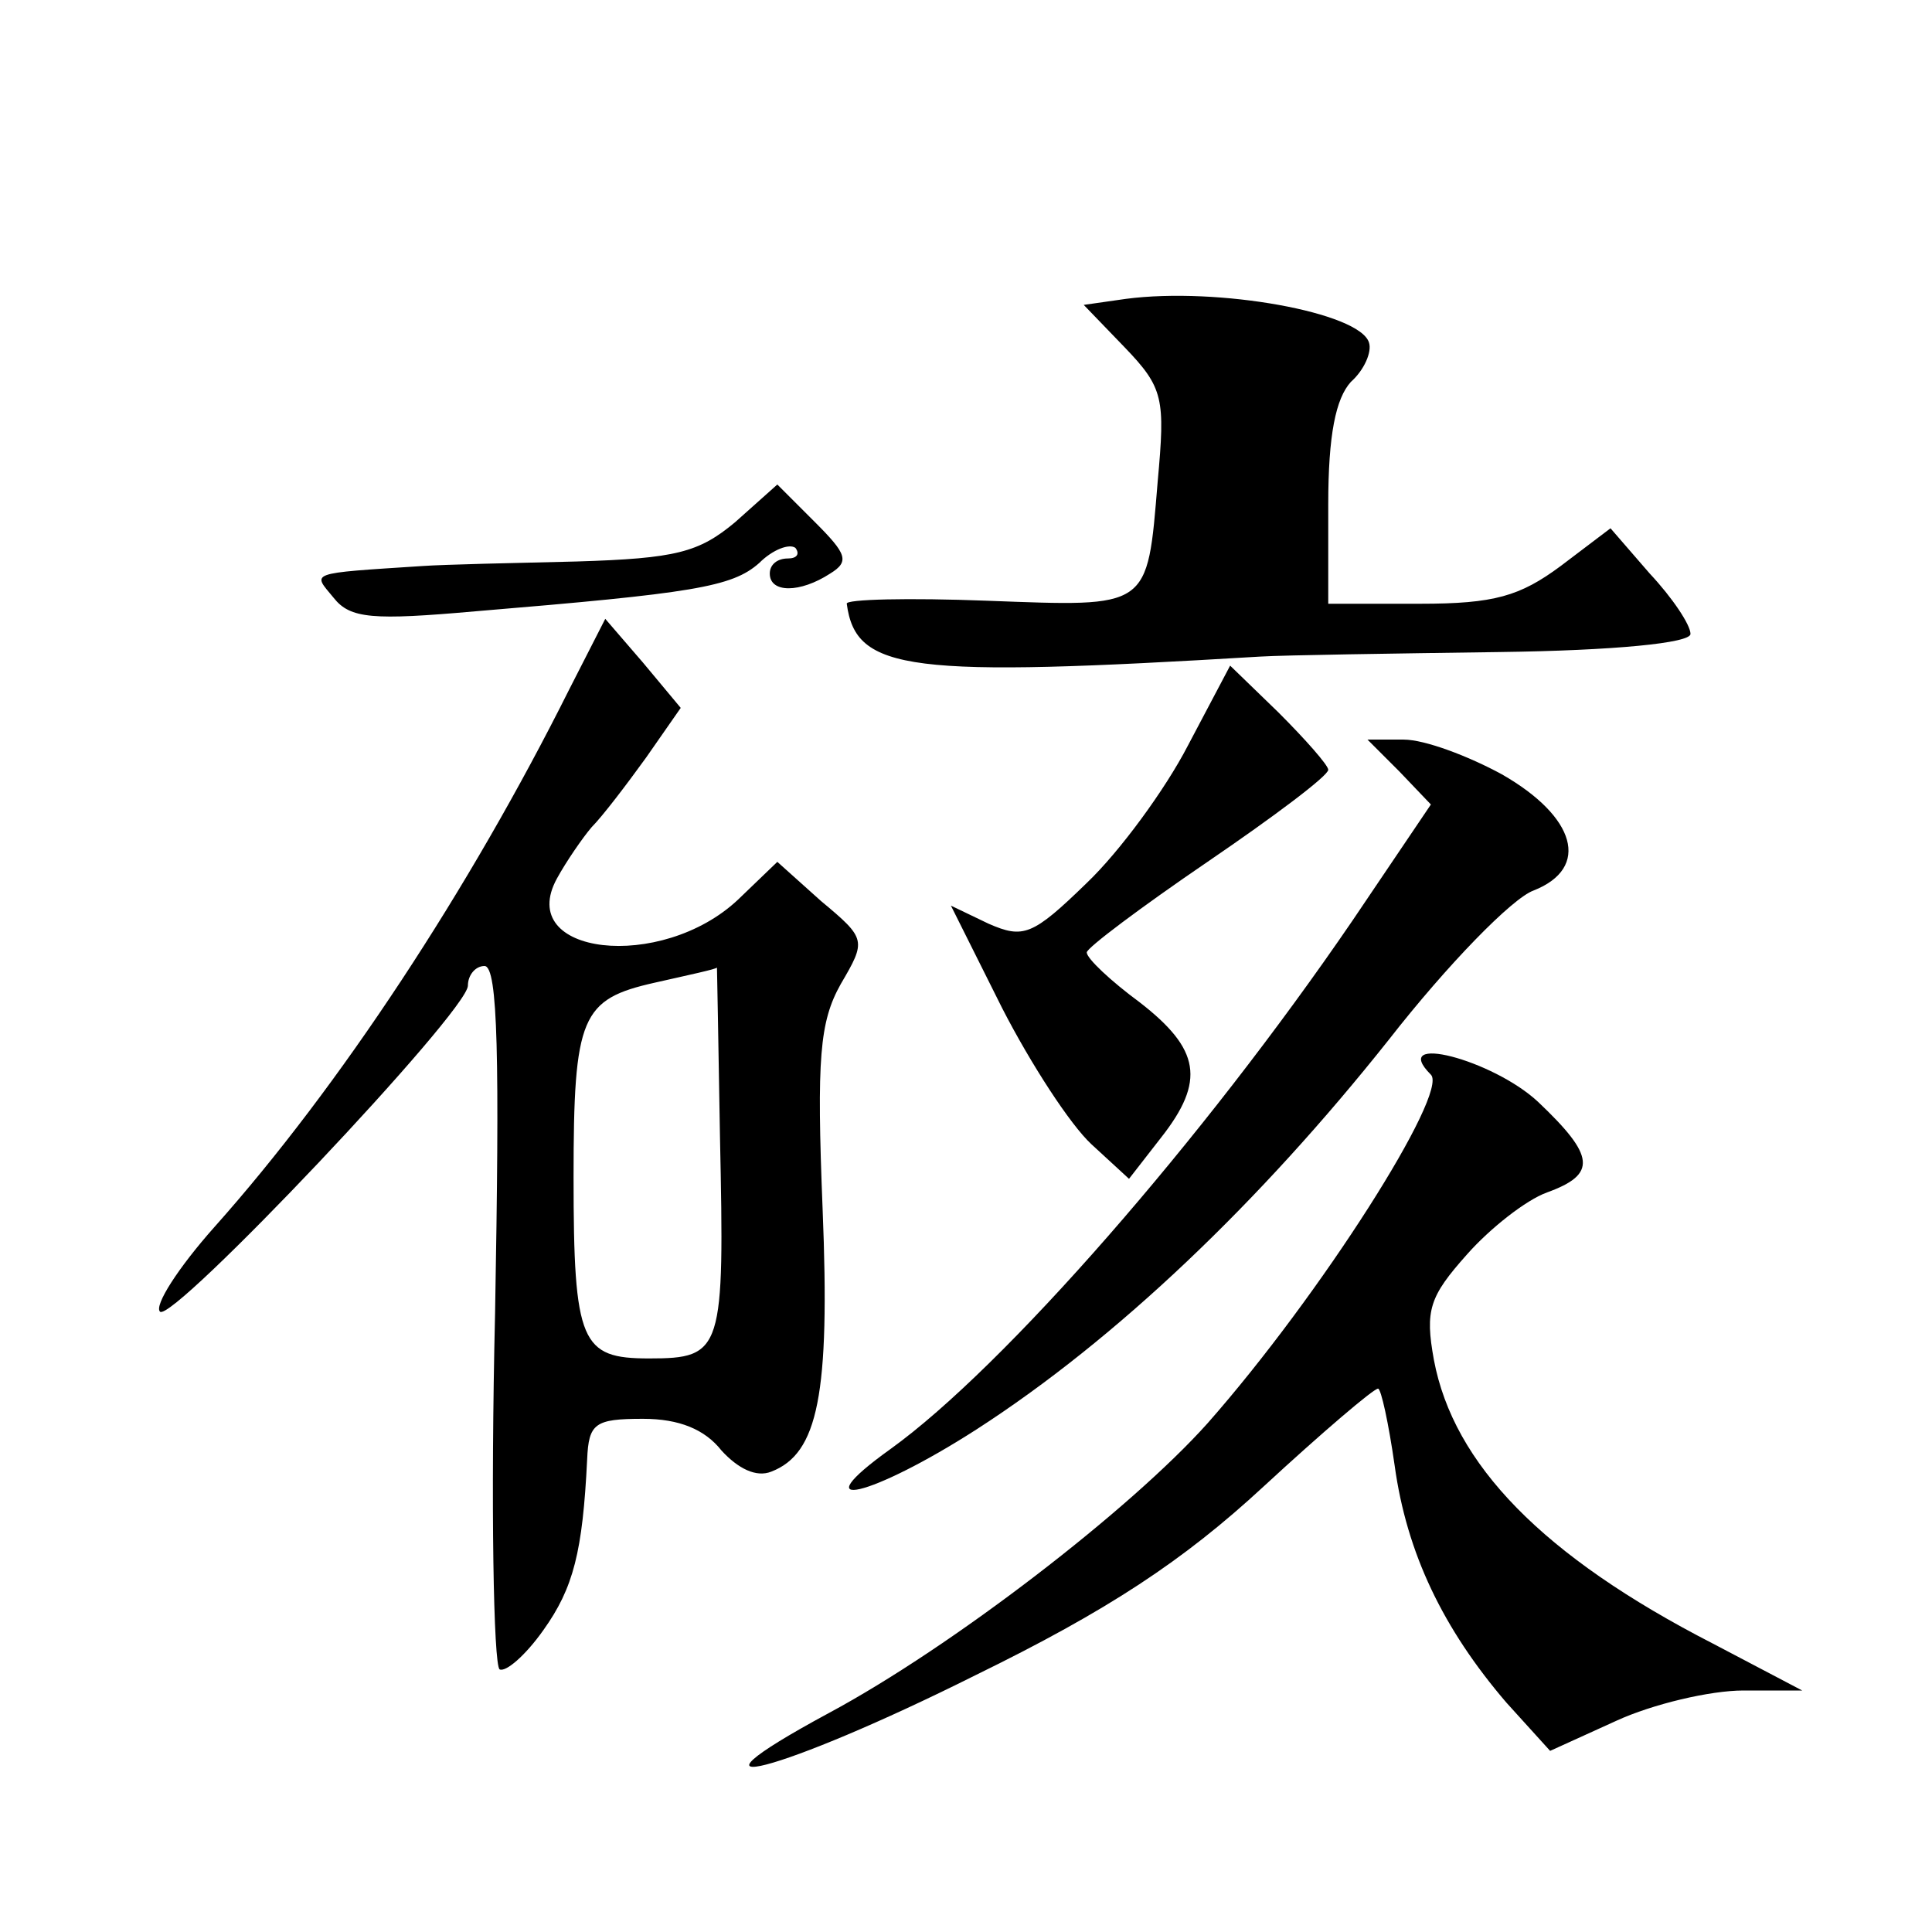 <?xml version="1.0" standalone="no"?>
<!DOCTYPE svg PUBLIC "-//W3C//DTD SVG 20010904//EN"
 "http://www.w3.org/TR/2001/REC-SVG-20010904/DTD/svg10.dtd">
<svg version="1.0" xmlns="http://www.w3.org/2000/svg"
 width="128pt" height="128pt" viewBox="0 0 128 128"
 preserveAspectRatio="xMidYMid meet">
<g transform="translate(0,128) scale(0.1,-0.1)"
fill="#0" stroke="none">
<path d="M746 1082 l-28 -4 27 -28 c26 -27 27 -34 22 -89 -7 -85 -5 -83 -113 -79
-52 2 -94 1 -93 -2 6 -45 41 -49 274 -35 17 1 87 2 158 3 77 1 127 6 127 12 0 6
-12 24 -27 40 l-26 30 -33 -25 c-27 -20 -44 -25 -93 -25 l-61 0 0 66 c0 46 5 70
15 81 9 8 14 20 12 26 -6 20 -100 37 -161 29z M487 934 c-24 -20 -39 -24 -105 -26
-42 -1 -88 -2 -102 -3 -77 -5 -73 -4 -59 -21 11 -14 26 -15 94 -9 144 12 170 16
188 32 9 9 20 13 24 10 3 -4 1 -7 -5 -7 -7 0 -12 -4 -12 -10 0 -13 20 -13 40 0
13 8 11 13 -10 34 l-25 25 -28 -25z M377 823 c-66 -132 -152 -263 -235 -356 -24
-27 -40 -52 -36 -56 8 -8 204 199 204 216 0 7 5 13 11 13 9 0 10 -62 7 -230 -3
-127 -1 -233 3 -236 4 -2 17 9 29 26 20 28 26 52 29 113 1 24 5 27 37 27 24 0 41
-7 52 -21 11 -12 23 -18 33 -14 31 12 39 51 34 174 -4 100 -2 124 12 149 17 29
17 30 -13 55 l-29 26 -26 -25 c-51 -48 -148 -37 -120 14 6 11 17 27 23 34 7 7 23
28 36 46 l23 33 -25 30 -25 29 -24 -47z m100 -296 c3 -142 2 -147 -47 -147 -45
0 -50 10 -50 120 0 107 5 118 54 129 22 5 41 9 41 10 0 1 1 -50 2 -112z M787 786
c-15 -29 -45 -70 -67 -91 -36 -35 -42 -37 -65 -27 l-25 12 34 -68 c19 -37 45 -77
59 -90 l25 -23 21 27 c30 38 26 59 -14 90 -19 14 -35 29 -35 33 0 3 36 30 80 60
44 30 80 57 80 61 0 3 -15 20 -33 38 l-32 31 -28 -53z M927 769 l21 -22 -52 -77
c-99 -145 -231 -296 -306 -350 -60 -43 -13 -32 57 13 93 60 188 151 273 258 39
50 82 94 96 99 38 15 28 49 -21 77 -22 12 -51 23 -65 23 l-24 0 21 -21z M948 568
c12 -12 -73 -146 -148 -231 -51 -57 -169 -148 -251 -192 -111 -60 -31 -39 97 25
88 43 138 76 191 125 39 36 73 65 76 65 2 0 7 -23 11 -51 8 -58 32 -108 74 -157
l29 -32 44 20 c24 11 62 20 84 20 l39 0 -59 31 c-113 58 -172 119 -185 188 -6 33
-3 42 22 70 15 17 39 36 53 41 33 12 32 24 -6 60 -30 28 -99 46 -71 18z"/>
</g>
</svg>
